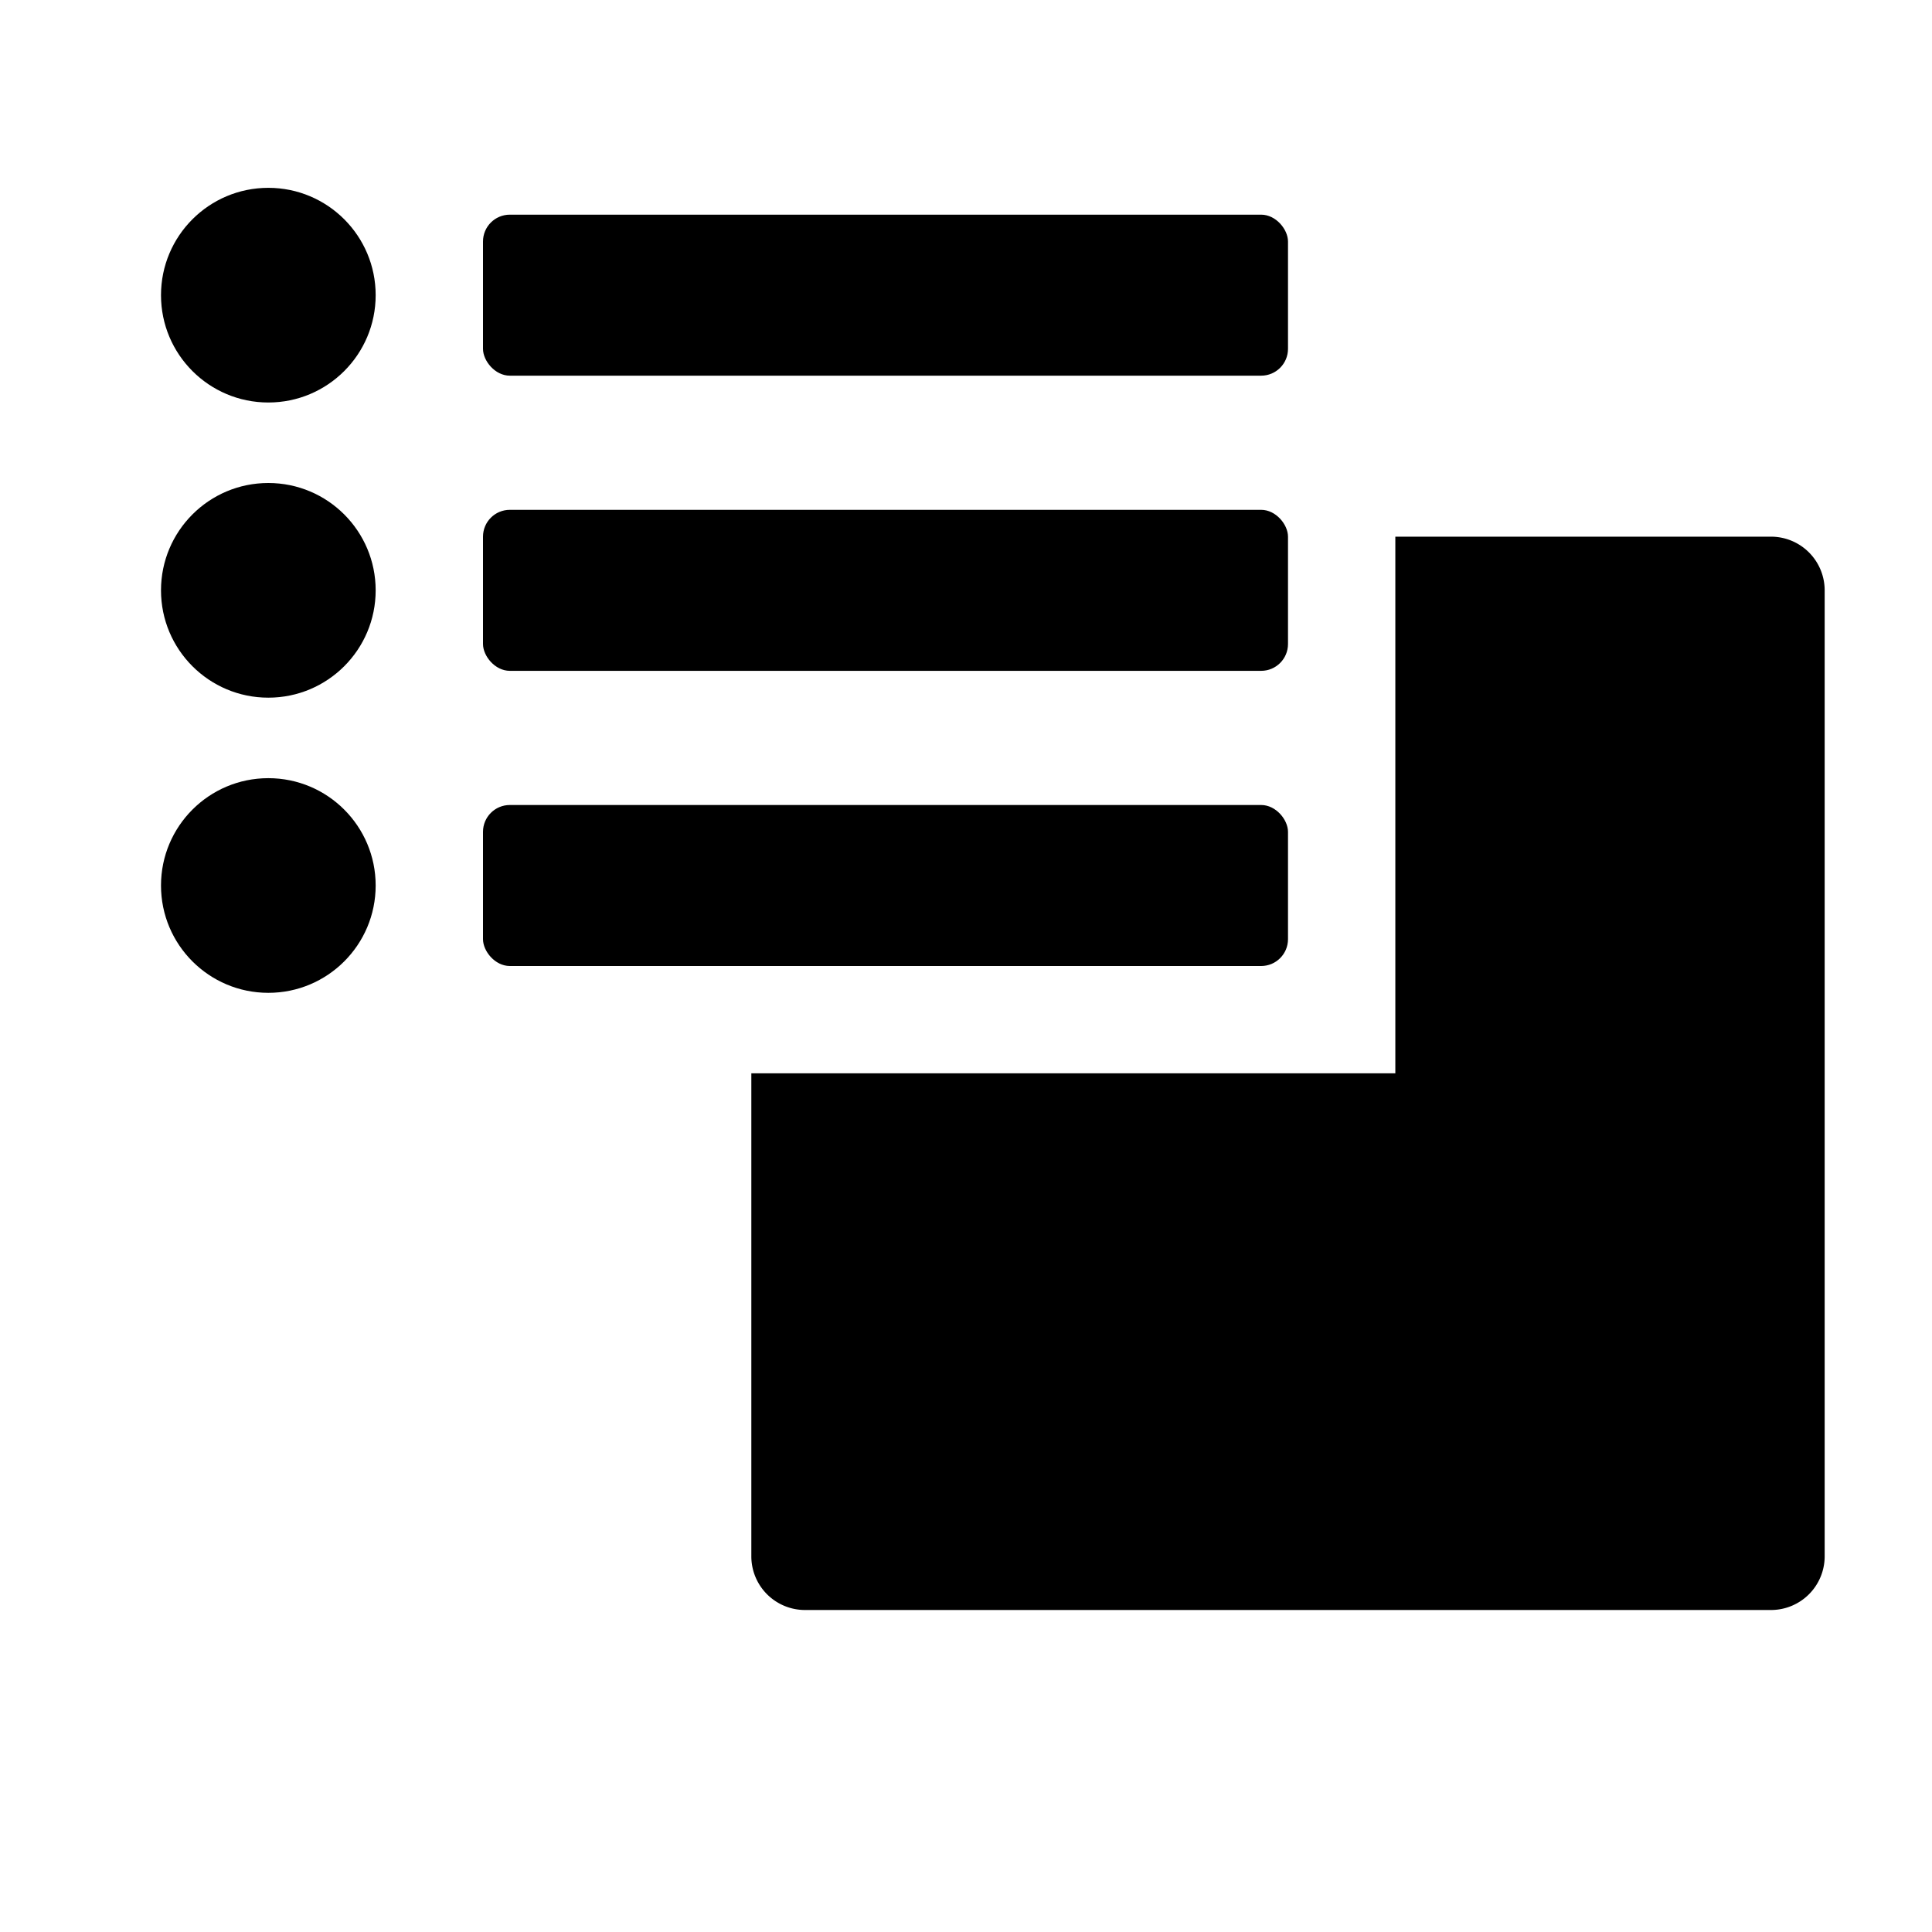  <svg xmlns="http://www.w3.org/2000/svg" width="18" height="18" viewBox="0 0 18 18">
          <title>S_BackMatter_18_N</title>
          <path  d="M16.5,5H13v5H7v4.5a.5.5,0,0,0,.5.5h9a.5.5,0,0,0,.5-.5v-9A.5.5,0,0,0,16.5,5Z"/>
          <rect  x="4.5" y="2" width="7.5" height="1.5" rx="0.25"/>
          <rect  x="4.5" y="7.5" width="7.5" height="1.5" rx="0.25"/>
          <circle  cx="2.5" cy="2.75" r="1"/>
          <rect  x="4.5" y="4.75" width="7.5" height="1.5" rx="0.25"/>
          <circle  cx="2.5" cy="5.5" r="1"/>
          <circle  cx="2.5" cy="8.25" r="1"/>
      </svg>